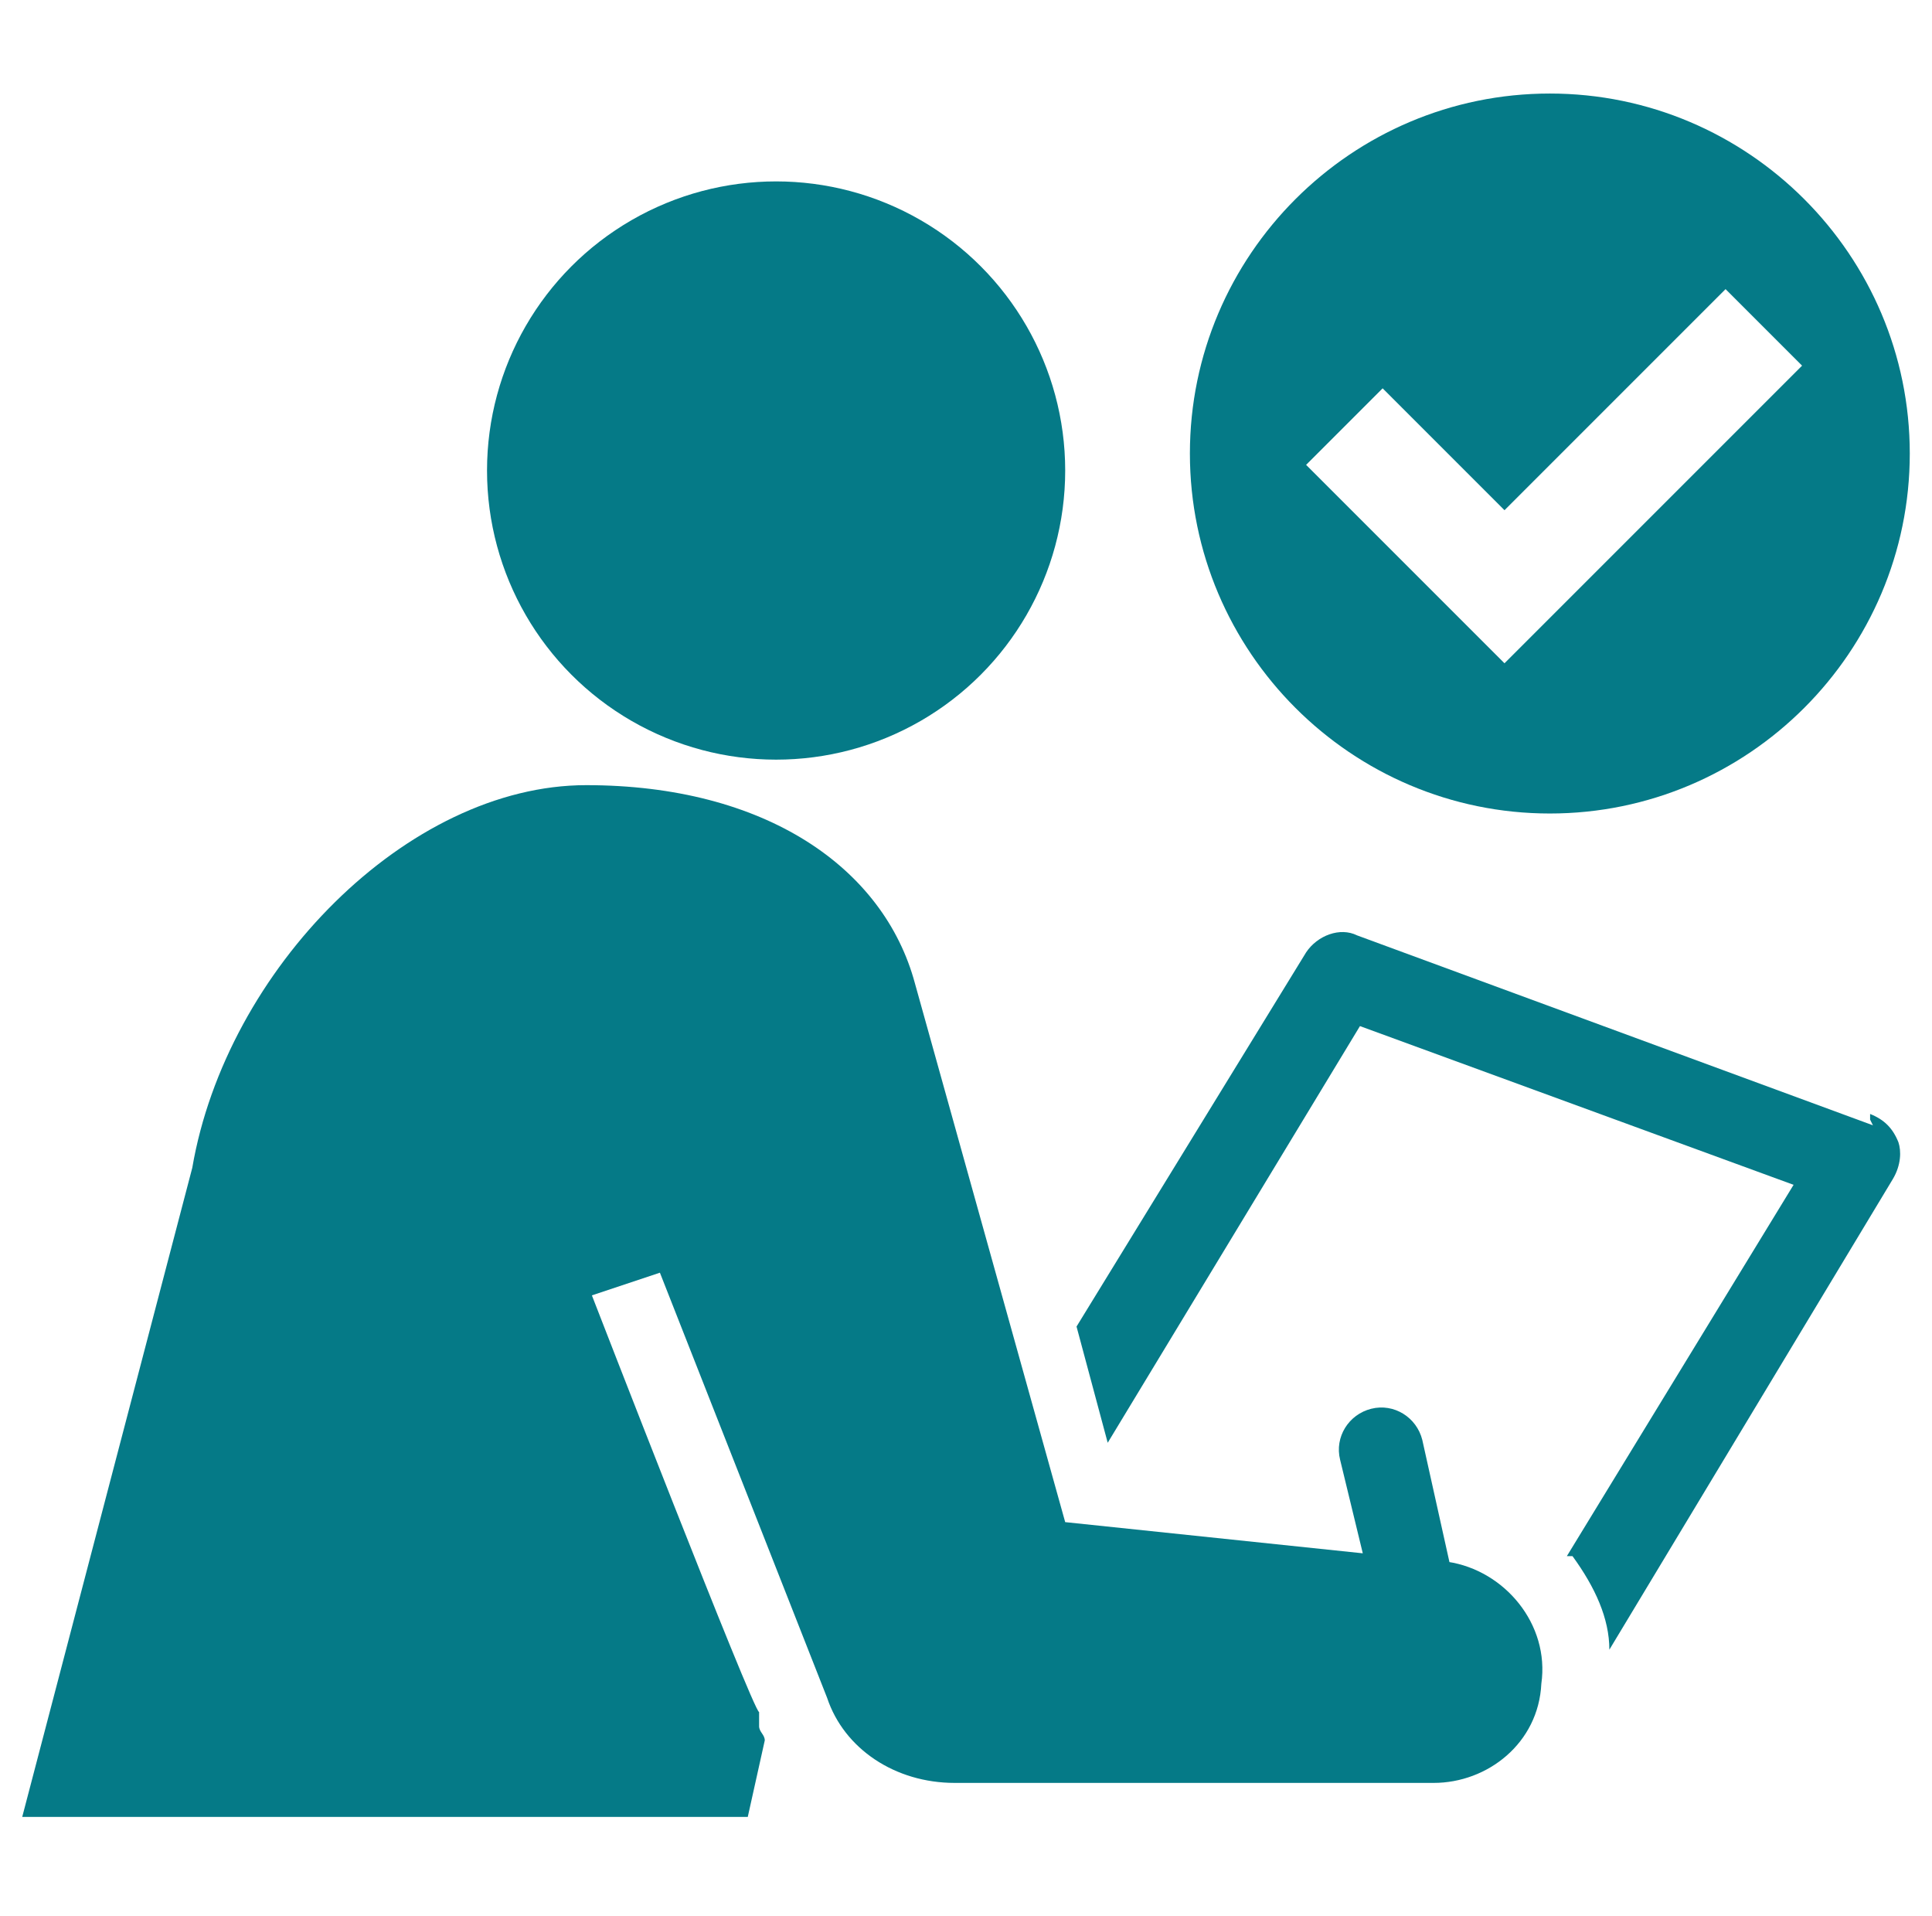<?xml version="1.0" encoding="UTF-8"?>
<svg id="_レイヤー_1" xmlns="http://www.w3.org/2000/svg" width="24mm" height="23.8mm" version="1.1" viewBox="0 0 68 67.6">
  <!-- Generator: Adobe Illustrator 29.7.1, SVG Export Plug-In . SVG Version: 2.1.1 Build 8)  -->
  <defs>
    <style>
      .st0 {
        fill: #057a87;
      }
    </style>
  </defs>
  <circle class="st0" cx="27.3" cy="16.6" r="10.2"/>
  <path class="st0" d="M66,39.7l-18.2-6.7c-.6-.3-1.4,0-1.8.6l-8.1,13.2,1.1,4.1,8.9-14.7,15.3,5.6-8,13.1h.2c.8,1.1,1.3,2.2,1.3,3.3l10-16.6c.3-.5.3-1,.2-1.3-.2-.5-.5-.8-1-1h0v.2Z"/>
  <path class="st0" d="M51.1,55.3l-1-4.5c-.2-.8-1-1.3-1.8-1.1-.8.2-1.3,1-1.1,1.8l.8,3.3-10.5-1.1-5.3-19c-1.1-4.1-5.3-7-11.6-7s-12.7,6.5-13.9,13.5L.7,64.1h25.6l.6-2.7c0-.2-.2-.3-.2-.5v-.5c-.2,0-5.9-14.7-5.9-14.7l2.4-.8,5.9,15c.6,1.8,2.4,3,4.5,3h16.9c1.9,0,3.7-1.4,3.8-3.5.3-2.1-1.3-4-3.3-4.3h0v.2Z"/>
  <path class="st0" d="M54.6,28.7c7,0,12.7-5.7,12.7-12.7s-5.7-12.7-12.7-12.7-12.7,5.7-12.7,12.7,5.7,12.7,12.7,12.7ZM48.5,13.5l4.5,4.5,7.8-7.8,2.7,2.7-10.5,10.5-7-7,2.7-2.7-.2-.2Z"/>
</svg>